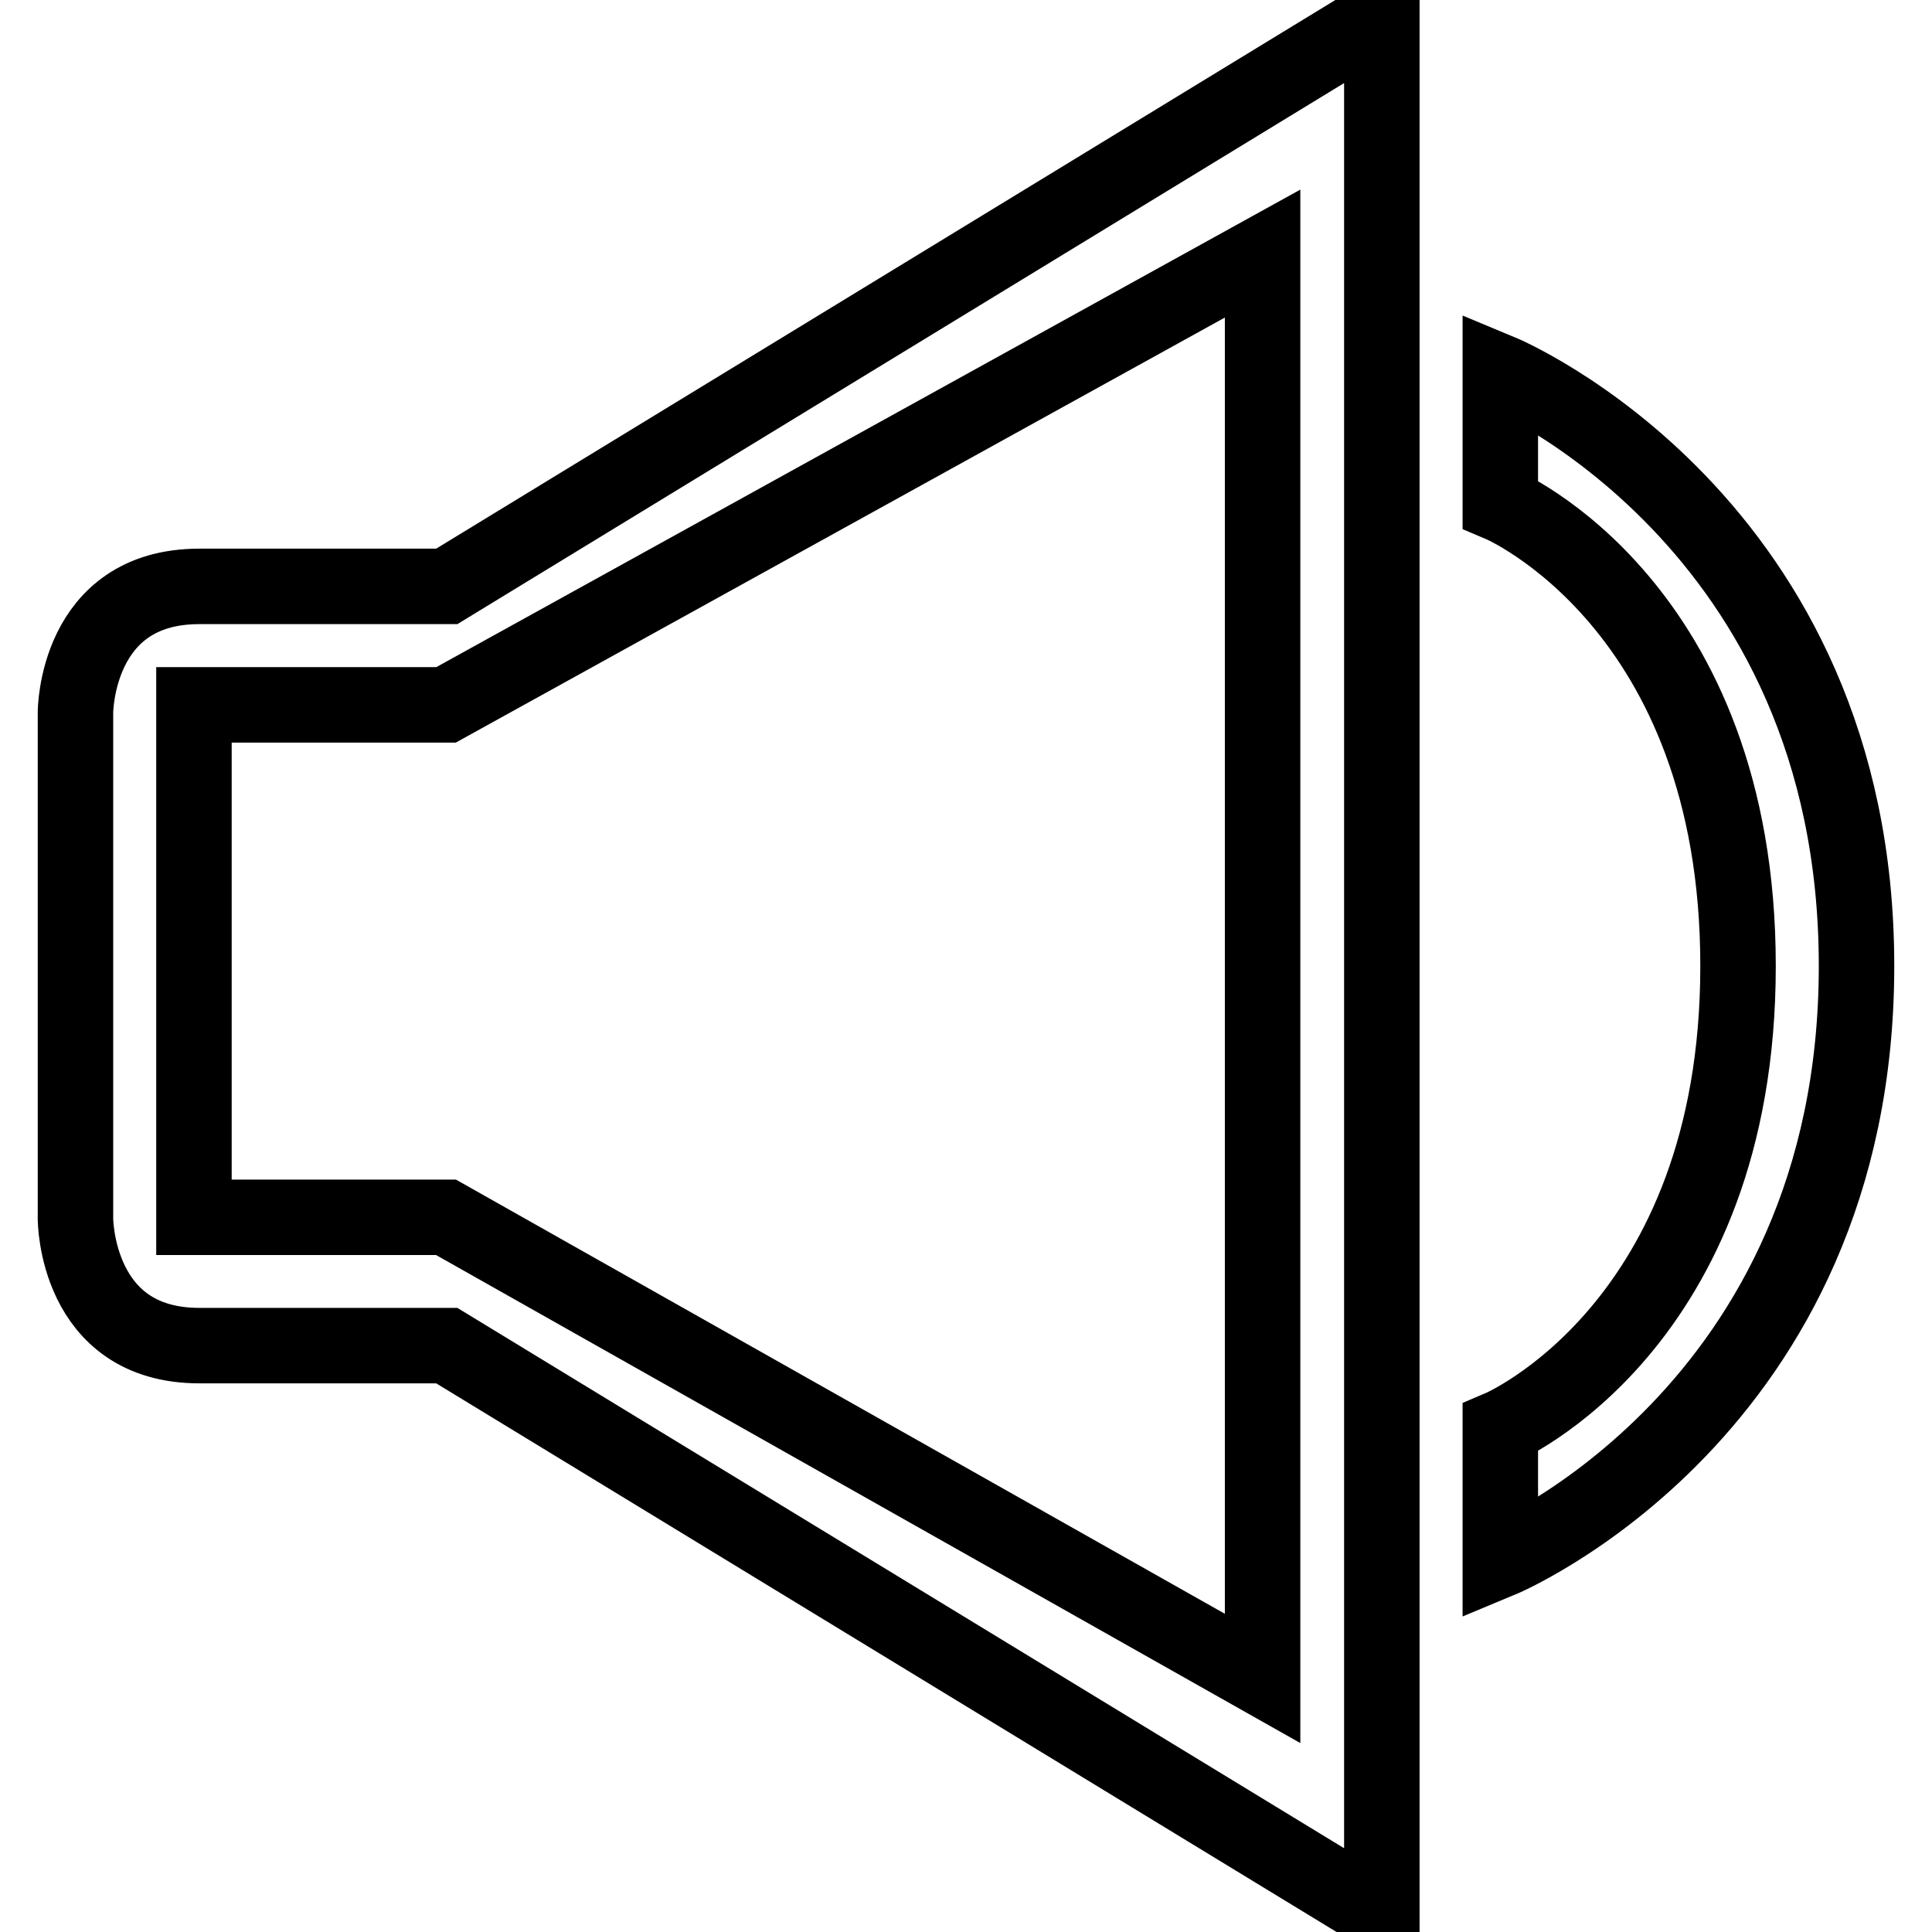 <?xml version="1.0" encoding="utf-8"?>
<!-- Svg Vector Icons : http://www.onlinewebfonts.com/icon -->
<!DOCTYPE svg PUBLIC "-//W3C//DTD SVG 1.1//EN" "http://www.w3.org/Graphics/SVG/1.1/DTD/svg11.dtd">
<svg version="1.1" xmlns="http://www.w3.org/2000/svg" xmlns:xlink="http://www.w3.org/1999/xlink" x="0px" y="0px" viewBox="0 0 256 256" enable-background="new 0 0 256 256" xml:space="preserve">
<g> <path stroke-width="10" fill-opacity="0" stroke="#000000"  d="M198.8,189.2v17.5c0,0,47.2-19.6,47.2-78.7s-47.2-78.7-47.2-78.7v17.5c0,0,31.5,13.3,31.5,61.2 C230.3,175.8,198.8,189.2,198.8,189.2z M59.2,178.3l123.9,75.5V2.1L59.2,77.7H26.4C10,77.7,10,94.4,10,94.4v67.1 c0,0,0,16.8,16.4,16.8L59.2,178.3L59.2,178.3z M25.7,93.4h33.4l108.2-59.8v188.8L59.1,161.3H25.7V93.4z"/></g>
</svg>